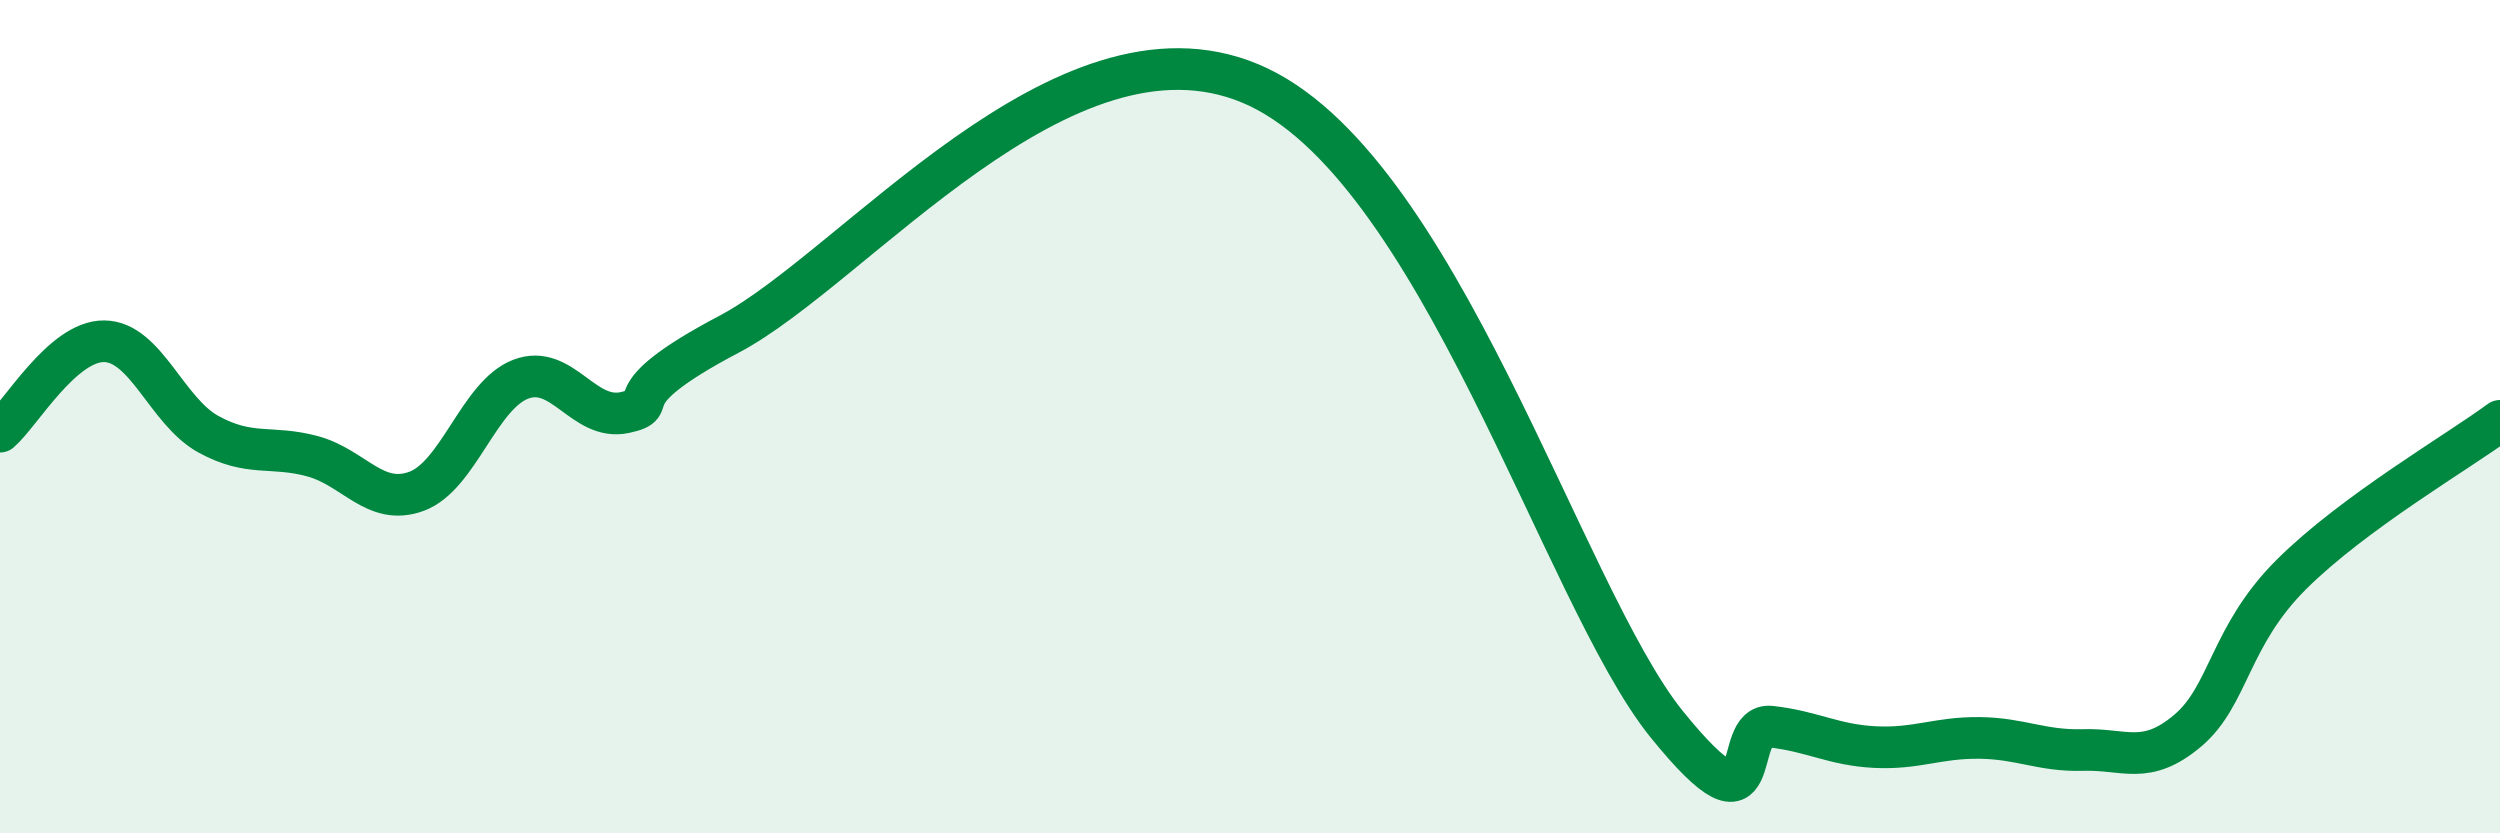 
    <svg width="60" height="20" viewBox="0 0 60 20" xmlns="http://www.w3.org/2000/svg">
      <path
        d="M 0,10.36 C 0.5,9.93 1.5,8.18 2.5,8.19 C 3.5,8.2 4,9.87 5,10.42 C 6,10.97 6.5,10.68 7.5,10.95 C 8.5,11.22 9,12.16 10,11.79 C 11,11.42 11.5,9.48 12.5,9.1 C 13.5,8.72 14,10.12 15,9.9 C 16,9.68 14.5,9.6 17.5,8.02 C 20.5,6.44 25.5,0.13 30,2 C 34.5,3.87 37.5,14.29 40,17.38 C 42.5,20.47 41.5,17.33 42.5,17.44 C 43.5,17.55 44,17.88 45,17.93 C 46,17.98 46.5,17.7 47.5,17.71 C 48.5,17.72 49,18.03 50,18 C 51,17.97 51.5,18.38 52.5,17.54 C 53.5,16.7 53.5,15.27 55,13.78 C 56.5,12.29 59,10.84 60,10.1L60 20L0 20Z"
        fill="#008740"
        opacity="0.1"
        stroke-linecap="round"
        stroke-linejoin="round"
      />
      <path
        d="M 0,10.36 C 0.5,9.93 1.5,8.18 2.5,8.19 C 3.5,8.2 4,9.87 5,10.42 C 6,10.97 6.5,10.68 7.5,10.95 C 8.5,11.22 9,12.16 10,11.79 C 11,11.42 11.5,9.48 12.5,9.1 C 13.5,8.72 14,10.12 15,9.9 C 16,9.68 14.5,9.6 17.5,8.02 C 20.5,6.44 25.5,0.13 30,2 C 34.5,3.87 37.5,14.29 40,17.38 C 42.5,20.47 41.5,17.33 42.5,17.44 C 43.5,17.55 44,17.88 45,17.93 C 46,17.98 46.5,17.7 47.5,17.71 C 48.5,17.72 49,18.03 50,18 C 51,17.97 51.5,18.38 52.5,17.54 C 53.5,16.7 53.5,15.27 55,13.78 C 56.5,12.29 59,10.84 60,10.1"
        stroke="#008740"
        stroke-width="1"
        fill="none"
        stroke-linecap="round"
        stroke-linejoin="round"
      />
    </svg>
  
